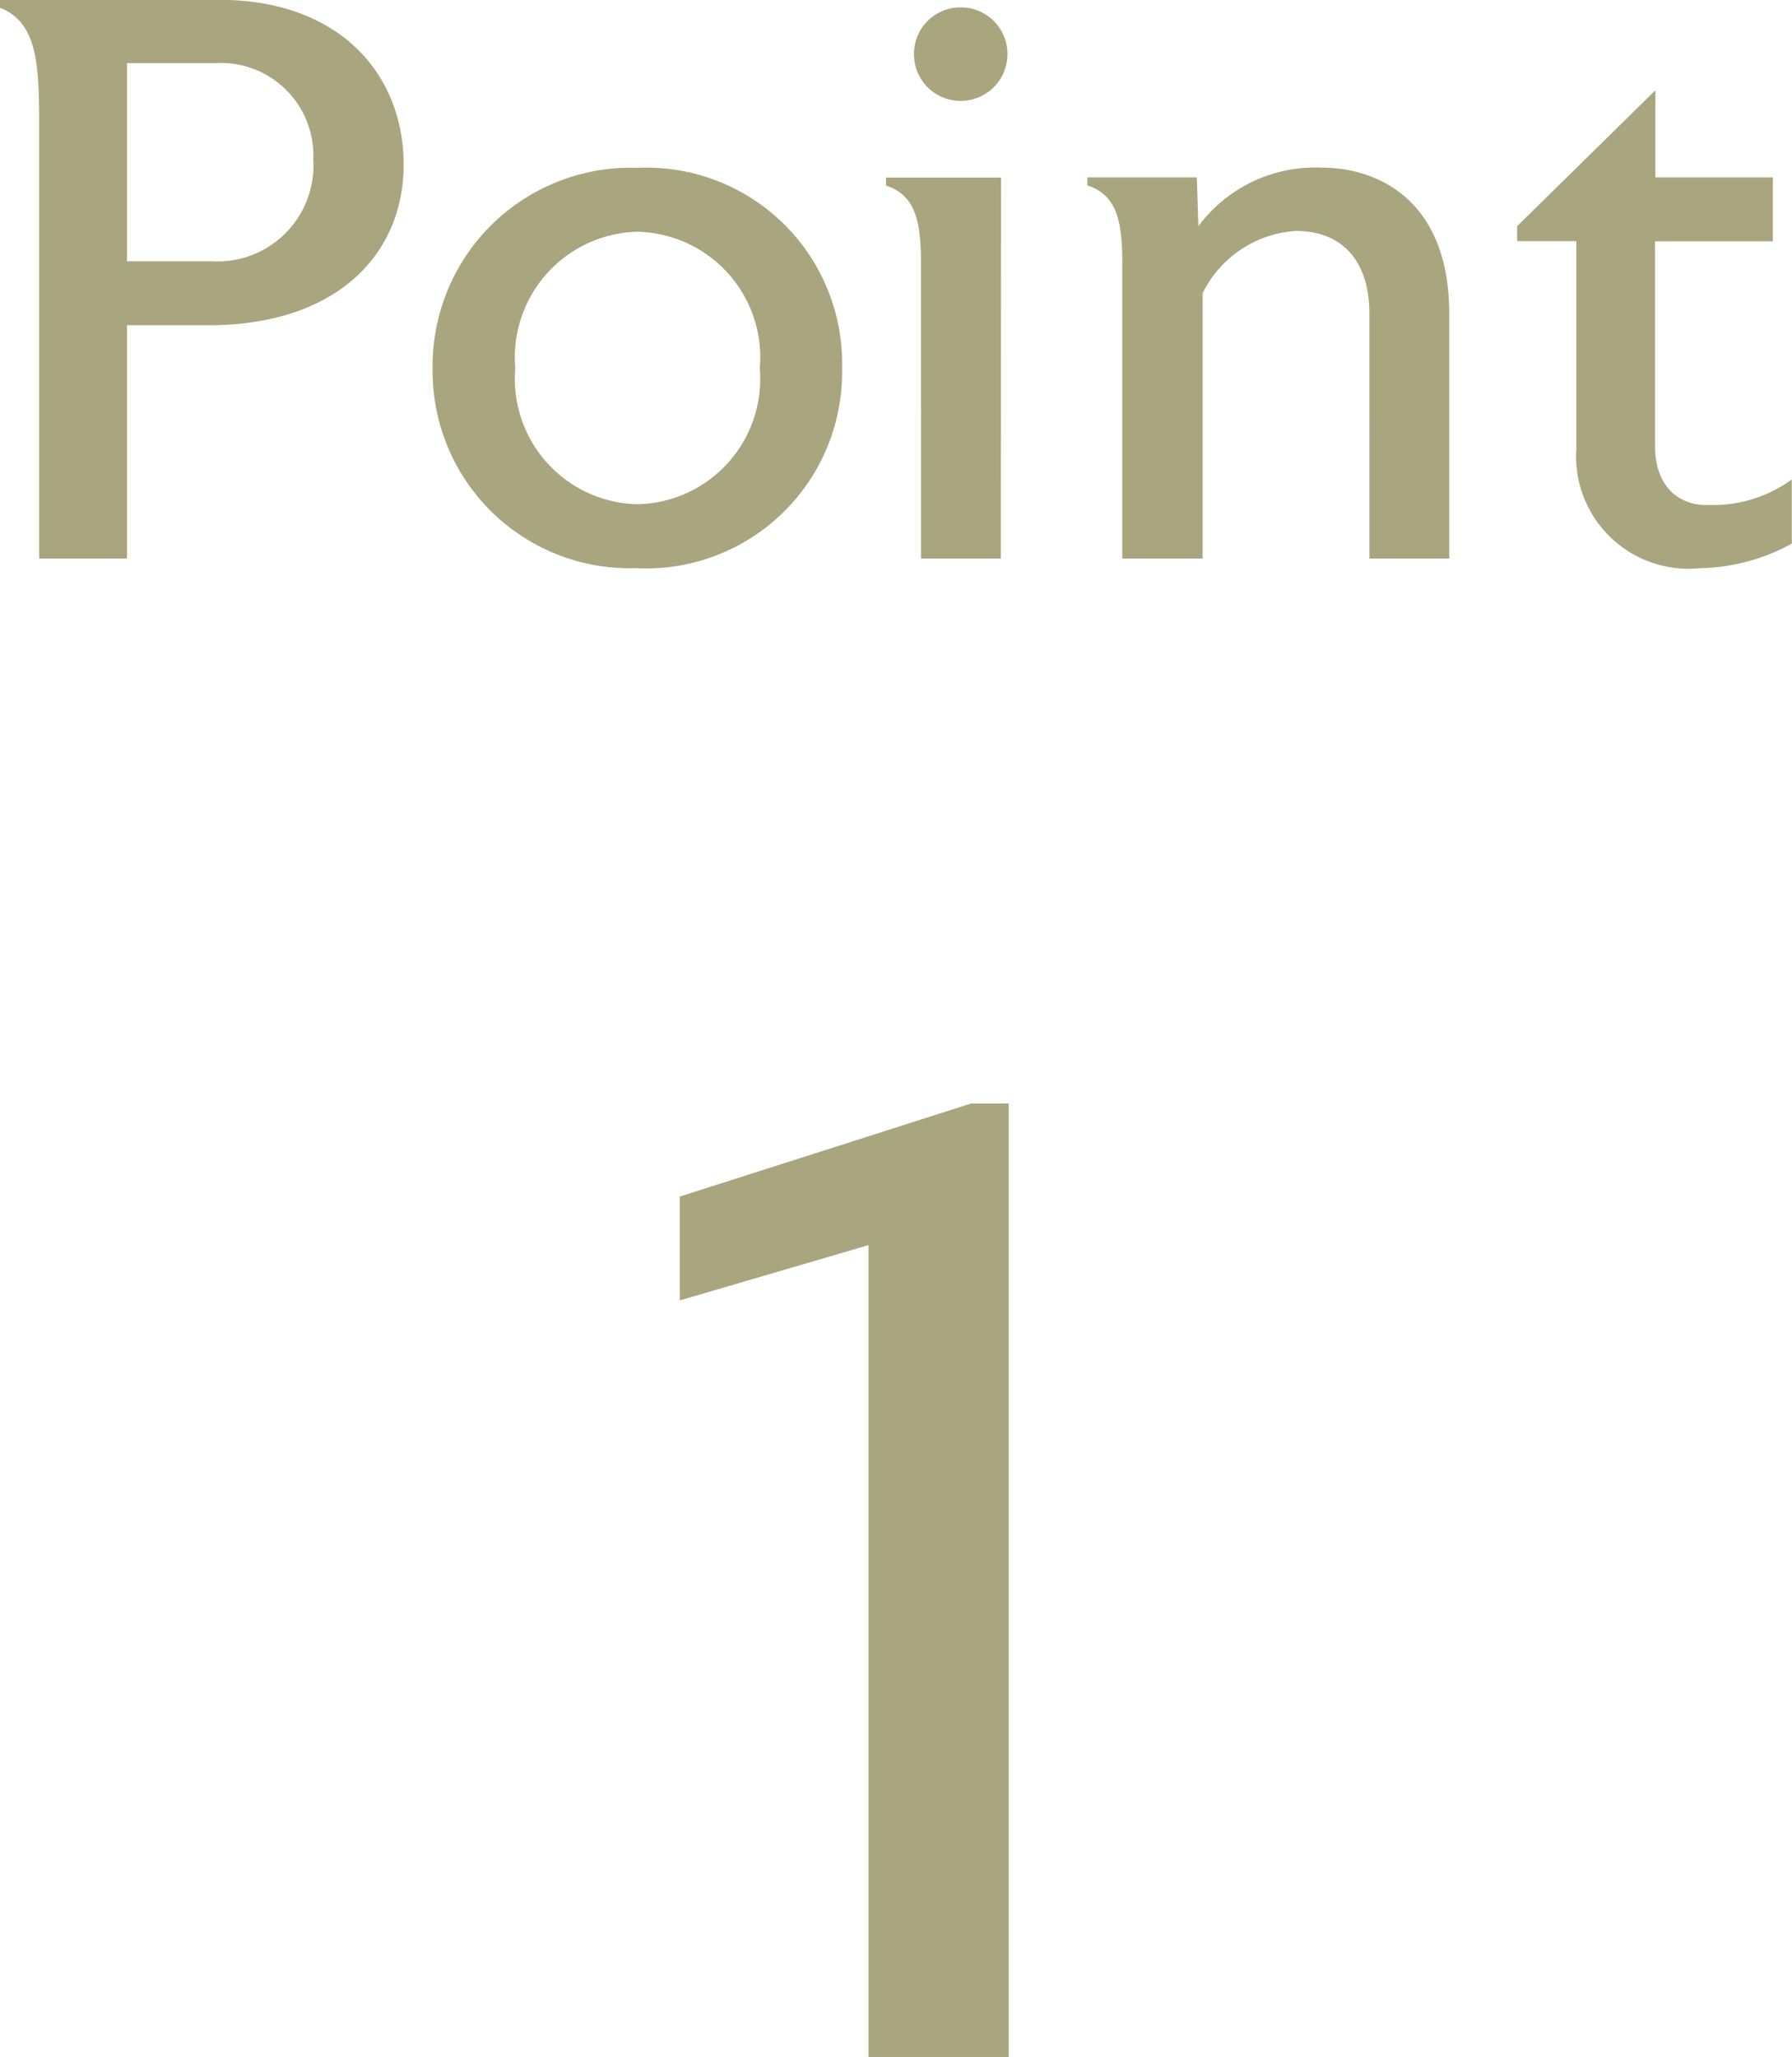 <svg xmlns="http://www.w3.org/2000/svg" width="35.888" height="41.184" viewBox="0 0 35.888 41.184">
  <path d="M-9.7-7.888c0-1.792-1.264-3.3-3.7-3.3h-4.384v.16c.736.288.784,1.1.784,2.32V0h1.76V-4.672h1.632C-11.032-4.672-9.7-6.1-9.7-7.888Zm-1.808-.064a1.923,1.923,0,0,1-2.032,2h-1.7V-9.92h1.76A1.853,1.853,0,0,1-11.512-7.952ZM-.92-3.808a3.921,3.921,0,0,0-4.1-4.016,3.968,3.968,0,0,0-4.1,4.016,3.947,3.947,0,0,0,4.064,4A3.929,3.929,0,0,0-.92-3.808Zm-1.648,0a2.51,2.51,0,0,1-2.448,2.72,2.51,2.51,0,0,1-2.448-2.72A2.516,2.516,0,0,1-5.016-6.544,2.516,2.516,0,0,1-2.568-3.808Zm4.96-6.3a.932.932,0,0,0-.944-.928.929.929,0,0,0-.928.928.932.932,0,0,0,.928.944A.936.936,0,0,0,2.392-10.112Zm-.128,2.48H-.04v.16c.592.192.7.72.7,1.552V0h1.6ZM11.24-4.9c0-2.272-1.424-2.928-2.56-2.928A2.917,2.917,0,0,0,6.216-6.656l-.032-.976H3.992v.16c.592.192.7.72.7,1.552V0H6.3V-5.312A2.24,2.24,0,0,1,8.168-6.56c.96,0,1.472.64,1.472,1.648V0h1.6ZM18.1-1.584a2.688,2.688,0,0,1-1.616.512h-.1c-.48,0-1.024-.3-1.024-1.2v-4.08H17.72v-1.28H15.368V-9.376L12.6-6.656v.3h1.184v4.16A2.253,2.253,0,0,0,16.264.192,3.945,3.945,0,0,0,18.1-.3ZM2.417,10.911H1.661l-5.832,1.863v2.079l3.78-1.107V30H2.417Z" transform="translate(17.784 11.184)" fill="#a9a57f"/>
</svg>
